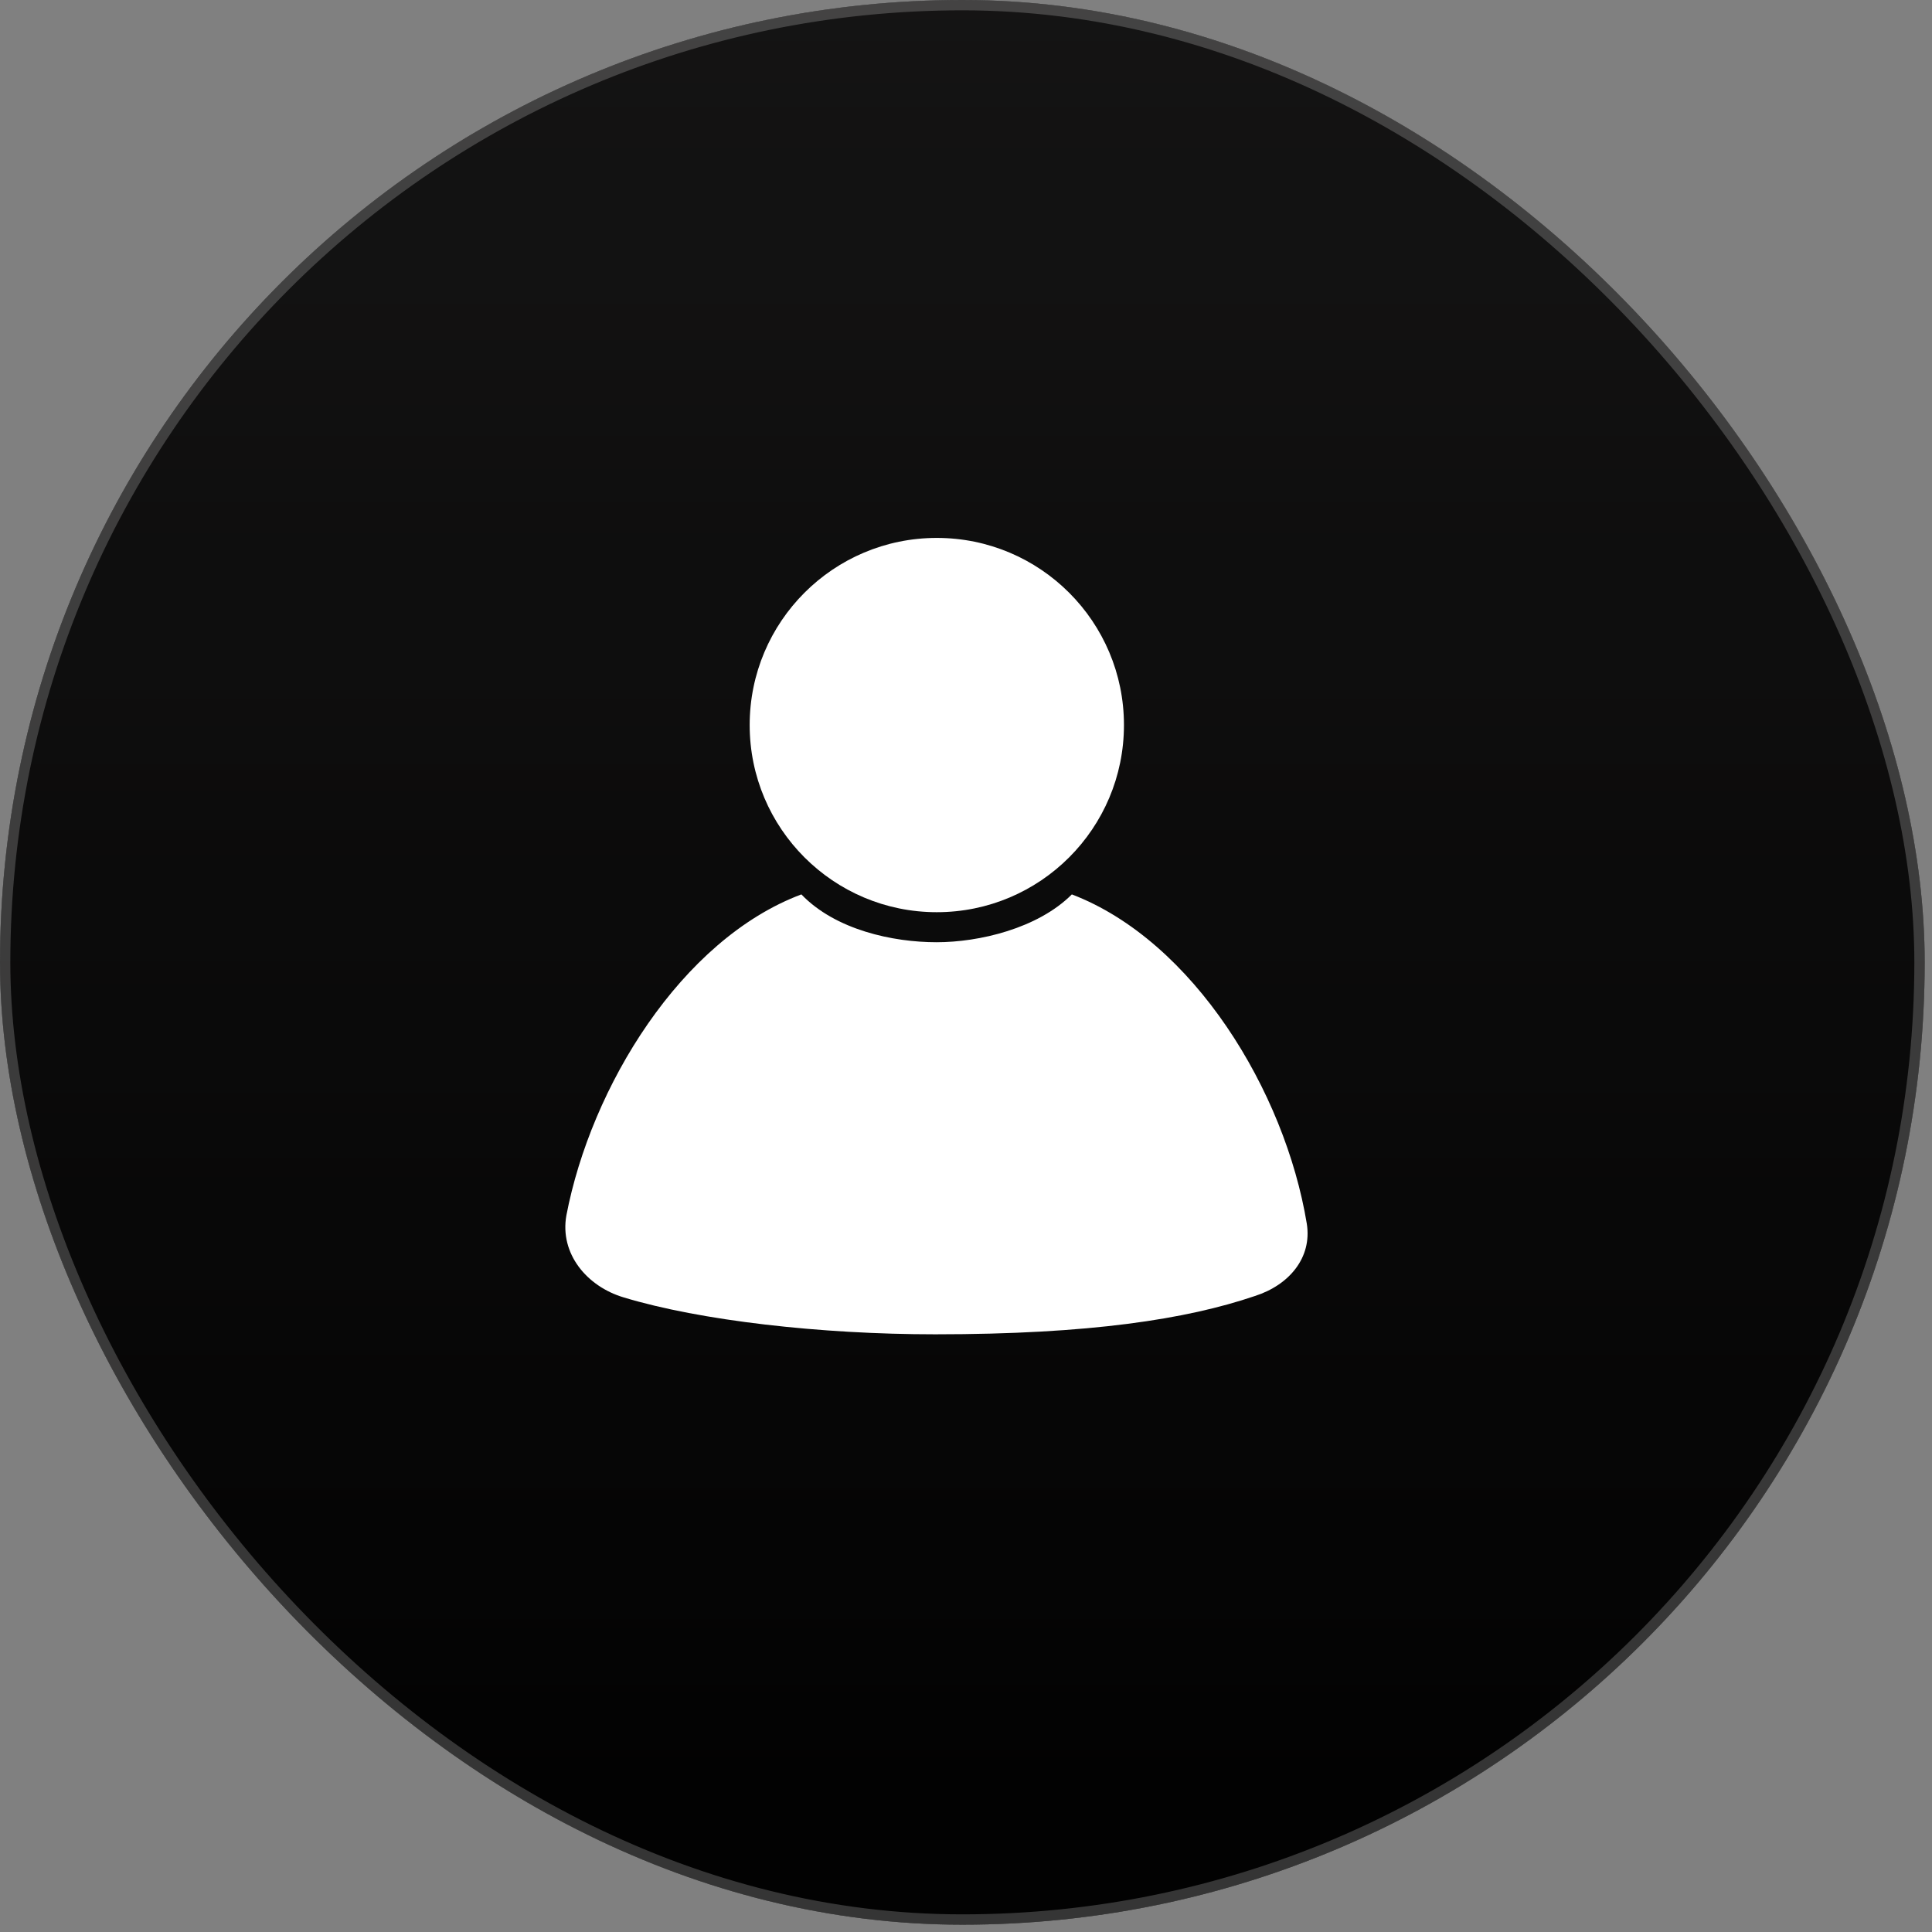 <svg width="33" height="33" viewBox="0 0 33 33" fill="none" xmlns="http://www.w3.org/2000/svg">
<rect x="0" y="0" width="33" height="33" fill="#808080" stroke="none"/>
<rect width="32.875" height="32.875" rx="16.438" fill="url(#paint0_linear_1310_159)"/>
<rect width="32.875" height="32.875" rx="16.438" fill="black" fill-opacity="0.2"/>
<rect width="32.875" height="32.875" rx="16.438" fill="black" fill-opacity="0.2"/>
<rect x="0.088" y="0.088" width="32.699" height="32.699" rx="16.349" stroke="white" stroke-opacity="0.2" stroke-width="0.177"/>
<g clip-path="url(#clip0_1310_159)">
<path d="M16.001 15.581C17.767 15.581 19.198 14.15 19.198 12.384C19.198 10.619 17.767 9.188 16.001 9.188C14.236 9.188 12.805 10.619 12.805 12.384C12.805 14.15 14.236 15.581 16.001 15.581Z" fill="white"/>
<path d="M22.321 20.901C21.948 18.637 20.384 16.071 18.308 15.277C17.724 15.861 16.721 16.094 15.998 16.094C15.251 16.094 14.271 15.884 13.688 15.277C11.634 16.047 10.094 18.567 9.674 20.761C9.558 21.414 10.024 21.974 10.654 22.161C11.961 22.557 14.014 22.791 15.974 22.791C18.611 22.791 20.267 22.534 21.434 22.137C22.017 21.951 22.414 21.484 22.321 20.901Z" fill="white"/>
</g>
<defs>
<linearGradient id="paint0_linear_1310_159" x1="16.438" y1="34.947" x2="16.438" y2="-17.819" gradientUnits="userSpaceOnUse">
<stop/>
<stop offset="1" stop-color="#302F2F"/>
</linearGradient>
<clipPath id="clip0_1310_159">
<rect width="14" height="14" fill="white" transform="translate(9 9)"/>
</clipPath>
</defs>
</svg>
